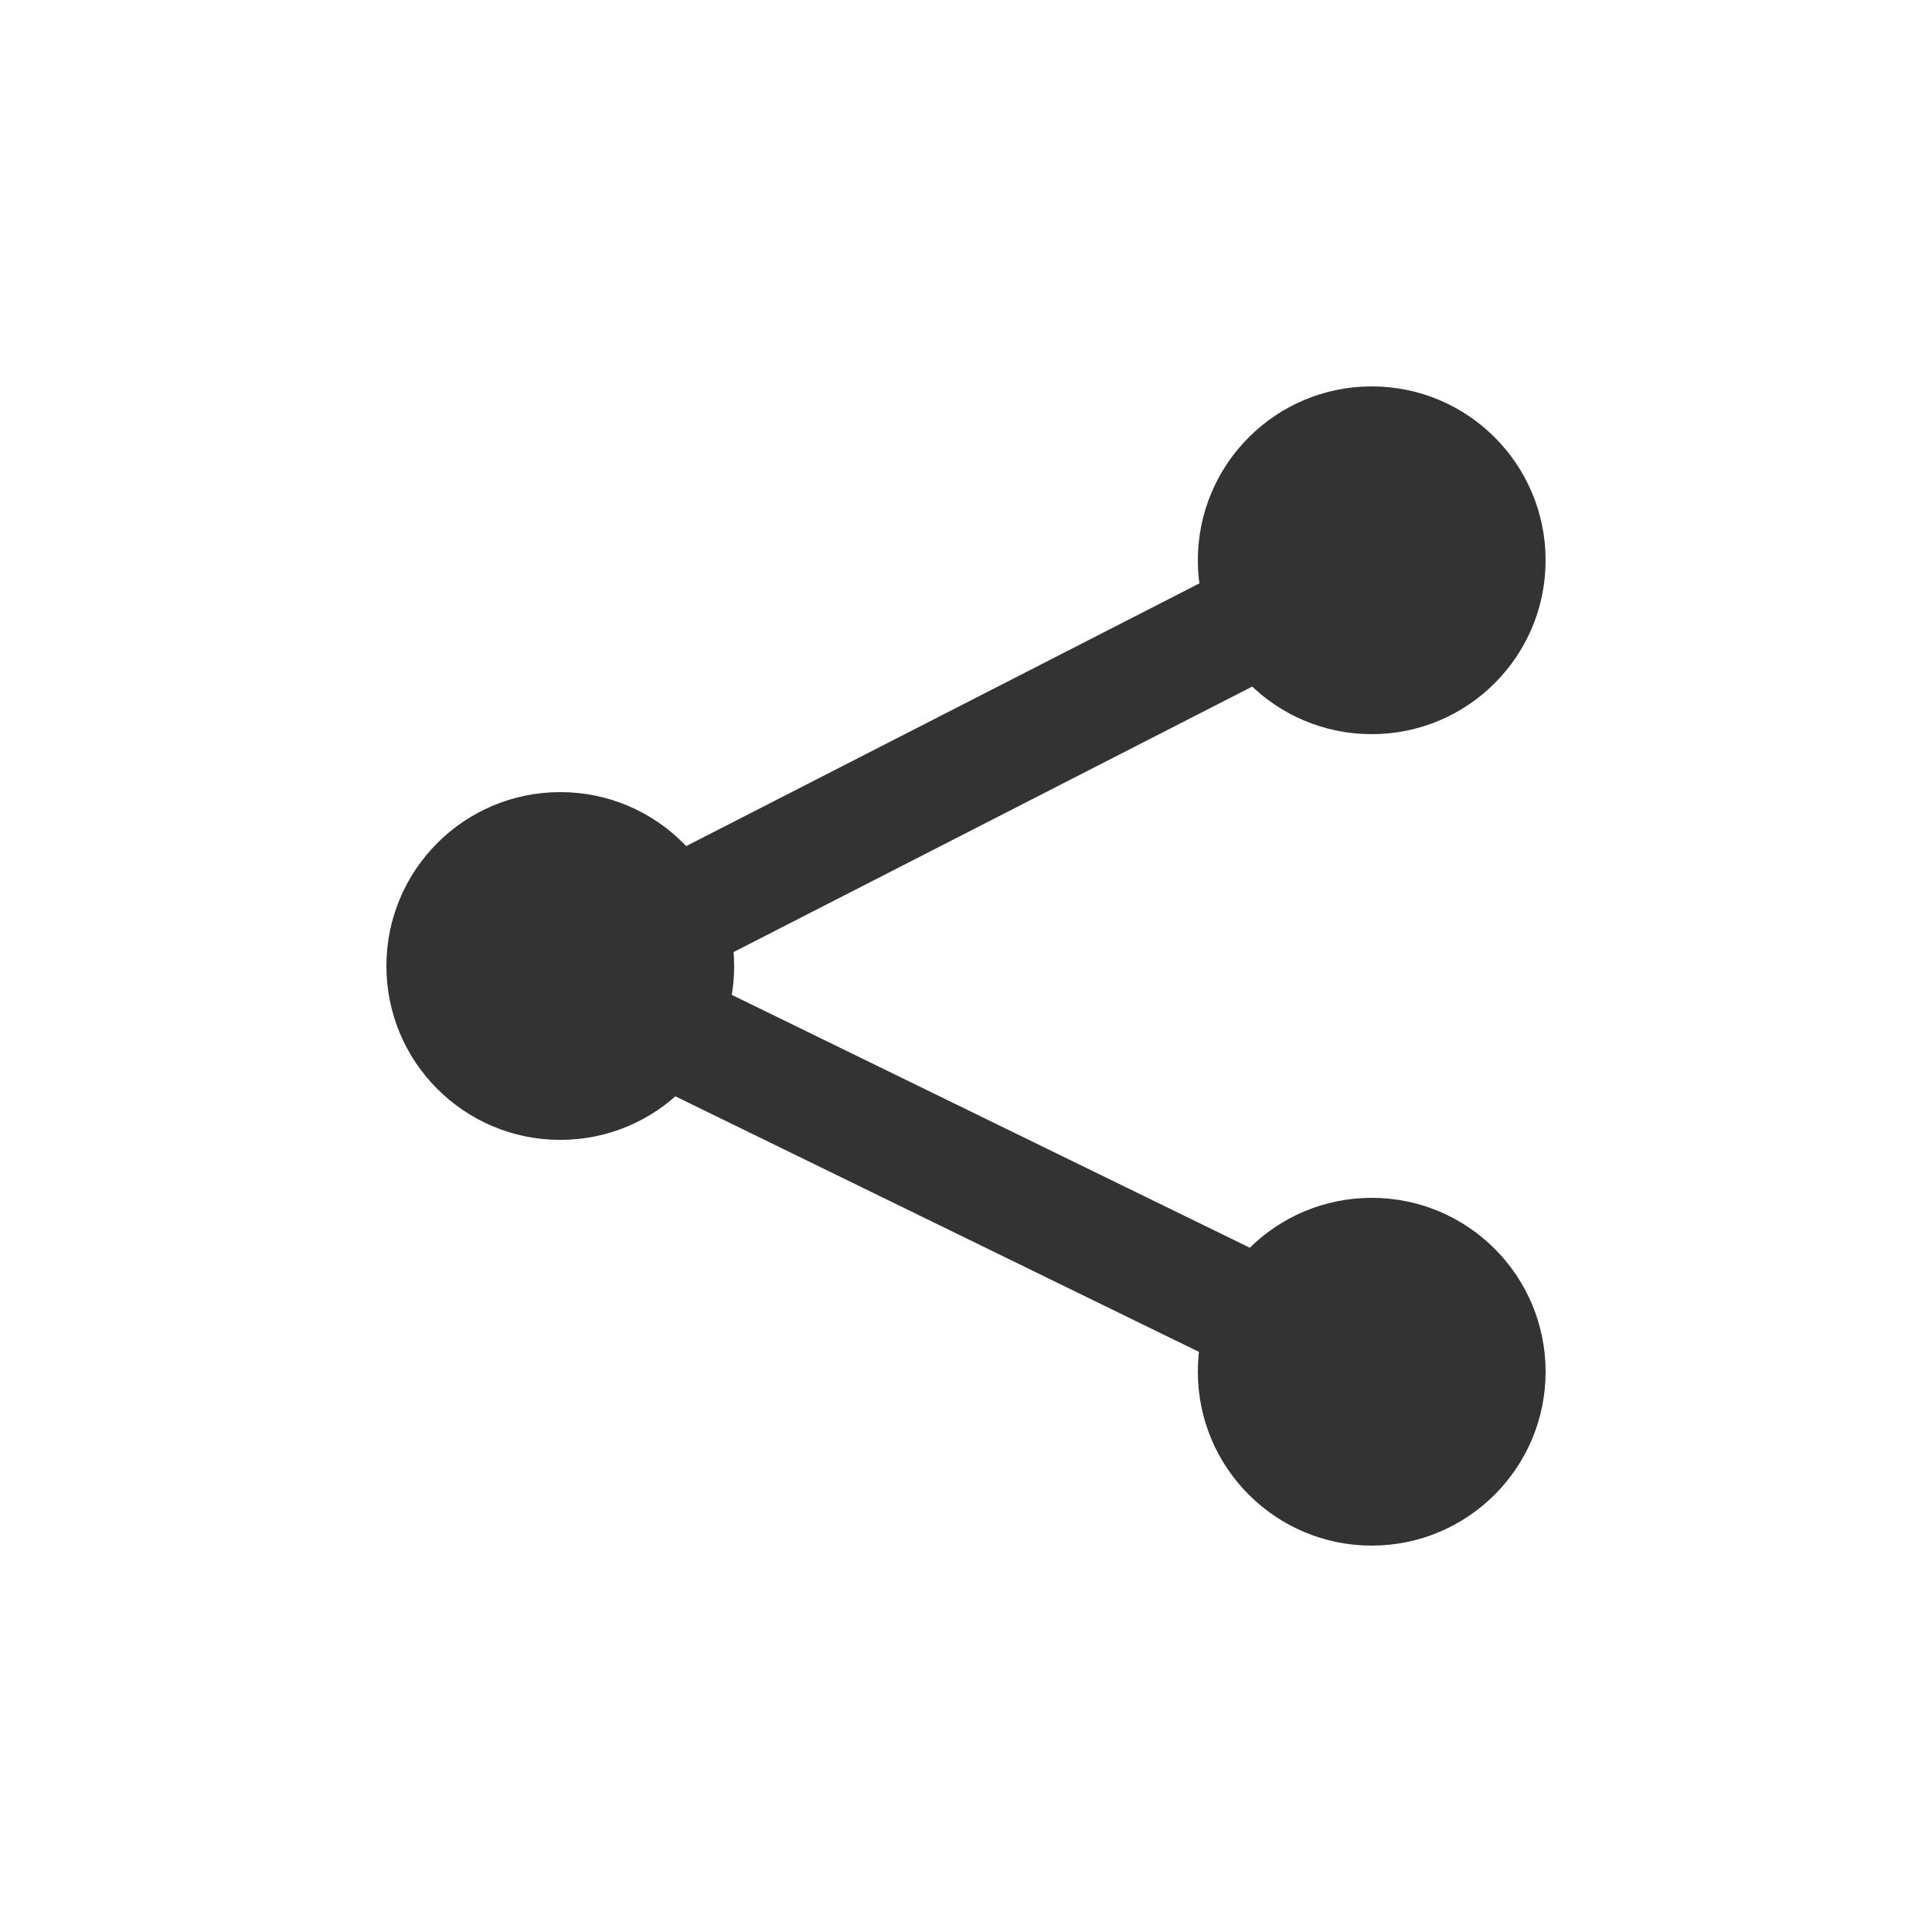 <?xml version="1.0" encoding="UTF-8"?> <svg xmlns="http://www.w3.org/2000/svg" width="100" height="100" viewBox="0 0 100 100" fill="none"> <circle cx="29" cy="50" r="9" fill="#333333"></circle> <circle cx="71" cy="29" r="9" fill="#333333"></circle> <circle cx="71" cy="71" r="9" fill="#333333"></circle> <path d="M71 71L29 50.5L71 29" stroke="#333333" stroke-width="6"></path> </svg> 